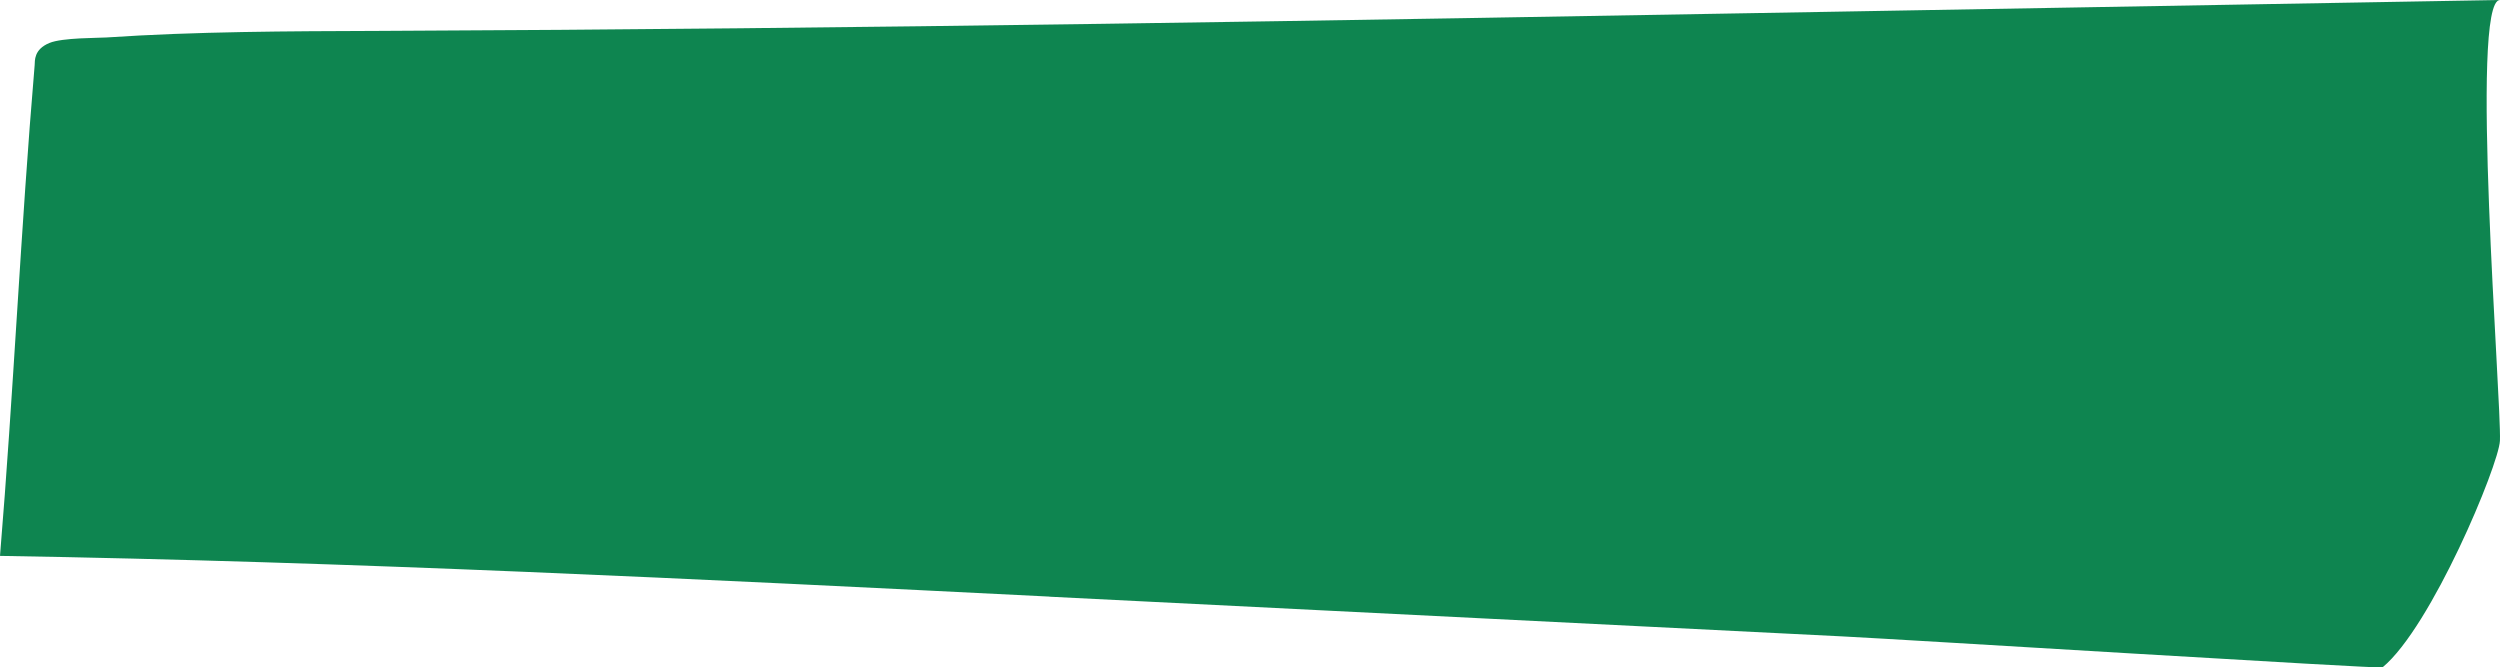 <svg width="206" height="55" viewBox="0 0 206 55" fill="none" xmlns="http://www.w3.org/2000/svg">
<path fill-rule="evenodd" clip-rule="evenodd" d="M86.466 49.159C57.752 47.725 28.985 46.283 -2.00219e-06 45.805C1.115 32.359 1.713 18.813 2.855 5.376C2.882 5.009 2.773 4.071 4.079 3.538C5.139 3.097 8.13 3.134 8.755 3.088C16.151 2.592 23.737 2.573 31.269 2.546C70.913 2.38 110.529 1.682 150.119 0.983C168.744 0.653 187.369 0.331 205.995 -2.21717e-10C203.466 0.046 206.131 33.049 205.995 36.321C205.886 38.352 200.339 51.677 196.315 54.995C196.152 55.124 157.106 52.707 151.832 52.44C130.052 51.346 108.272 50.262 86.493 49.168L86.466 49.159Z" fill="#0E8550"/>
</svg>
